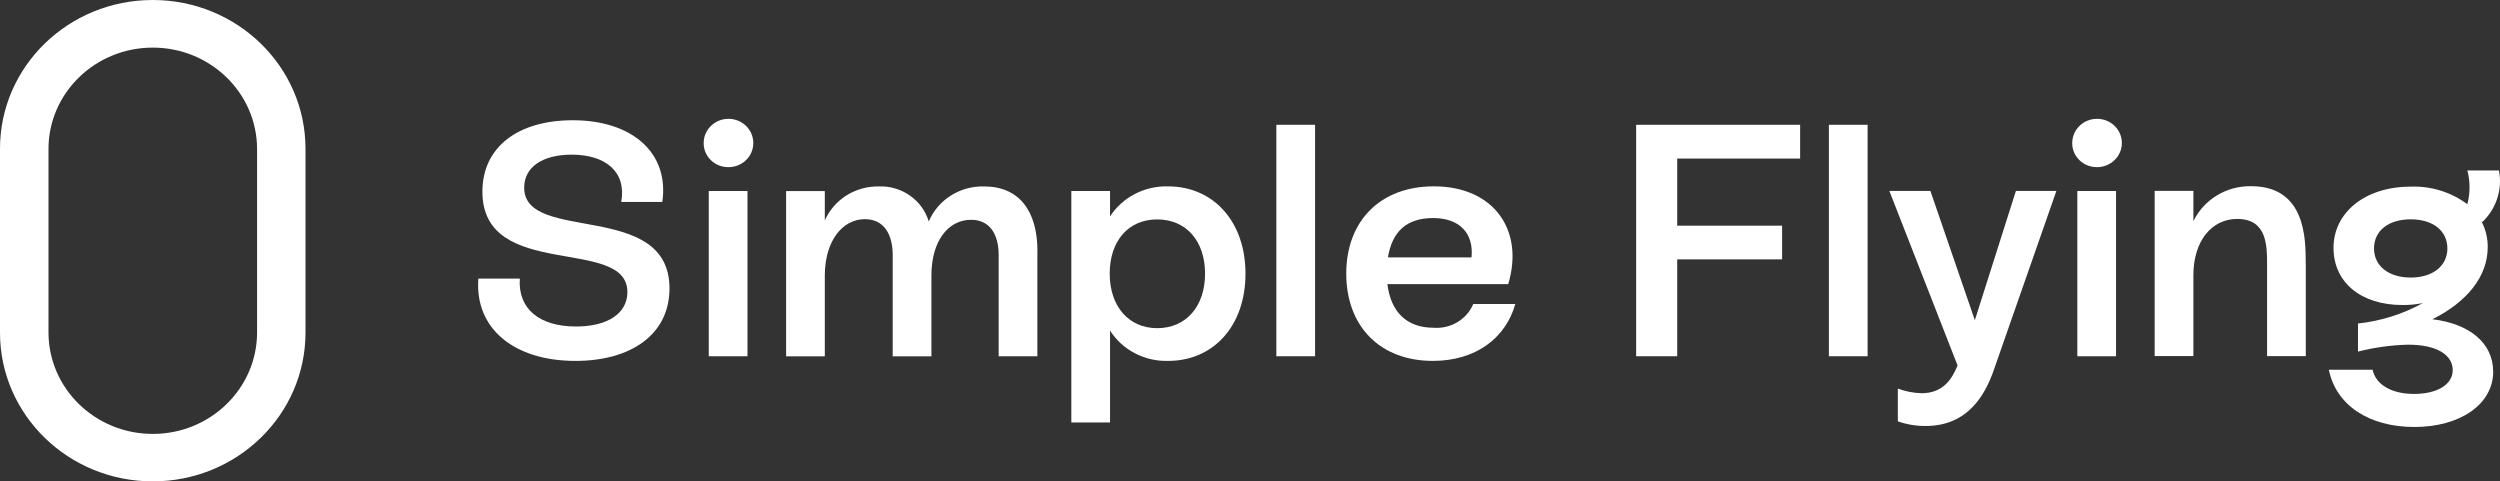 <svg width="161" height="31" viewBox="0 0 161 31" fill="none" xmlns="http://www.w3.org/2000/svg">
<rect x="0" y="0" width="161" height="31" fill="#333333" stroke="none"/>
<g clip-path="url(#clip0_1250_683)">
<path d="M9.837 31C4.403 31 0 26.713 0 21.422V9.578C0 4.287 4.403 0 9.837 0C15.27 0 19.674 4.287 19.674 9.578V21.422C19.674 26.713 15.27 31 9.837 31ZM16.556 21.422V9.578C16.54 5.965 13.522 3.051 9.811 3.066C6.121 3.081 3.133 5.99 3.123 9.578V21.422C3.133 25.035 6.147 27.954 9.858 27.944C13.553 27.934 16.546 25.02 16.556 21.422Z" fill="white"/>
<path d="M30.806 17.941H33.476C33.346 19.877 34.72 21.027 37.104 21.027C39.139 21.027 40.404 20.176 40.404 18.812C40.404 15.174 31.067 18.133 31.067 12.341C31.067 9.467 33.362 7.744 36.88 7.744C40.747 7.744 43.11 9.873 42.652 13.005H40.008C40.357 11.089 39.025 9.959 36.818 9.959C34.96 9.959 33.757 10.744 33.757 12.087C33.757 15.706 43.115 12.852 43.115 18.579C43.115 21.518 40.664 23.242 37.057 23.242C33.076 23.242 30.562 21.133 30.806 17.941Z" fill="white"/>
<path d="M45.317 9.208C45.317 8.352 46.03 7.652 46.915 7.652C47.794 7.652 48.513 8.347 48.513 9.208C48.513 10.07 47.8 10.764 46.915 10.764C46.045 10.774 45.327 10.095 45.317 9.249C45.317 9.239 45.317 9.223 45.317 9.213V9.208ZM45.645 22.942V12.3H48.138V22.942H45.645Z" fill="white"/>
<path d="M66.807 16.172V22.943H64.314V16.43C64.314 15.067 63.725 14.155 62.544 14.155C61.035 14.155 59.983 15.559 59.983 17.733V22.948H57.49V16.436C57.49 15.052 56.902 14.114 55.7 14.114C54.237 14.114 53.118 15.539 53.118 17.753V22.948H50.626V12.305H53.118V14.201C53.707 12.848 55.086 11.981 56.595 12.006C58.073 11.95 59.395 12.883 59.812 14.261C60.405 12.863 61.821 11.966 63.377 12.006C65.63 12.006 66.812 13.582 66.812 16.177L66.807 16.172Z" fill="white"/>
<path d="M80.209 17.622C80.209 21.007 78.132 23.242 75.223 23.242C73.708 23.283 72.282 22.538 71.486 21.286V27.205H68.993V12.301H71.486V13.938C72.292 12.696 73.713 11.961 75.223 12.002C78.132 12.002 80.209 14.257 80.209 17.622ZM77.606 17.622C77.606 15.514 76.383 14.13 74.525 14.13C72.667 14.13 71.465 15.514 71.465 17.622C71.465 19.73 72.688 21.134 74.525 21.134C76.383 21.134 77.606 19.73 77.606 17.622Z" fill="white"/>
<path d="M82.197 22.942V8.037H84.69V22.942H82.197Z" fill="white"/>
<path d="M97.587 19.576C96.952 21.811 95.005 23.241 92.273 23.241C88.864 23.241 86.699 21.006 86.699 17.62C86.699 14.235 88.885 12 92.341 12C96.187 12 98.18 14.808 97.129 18.299H89.348C89.567 20.068 90.571 21.107 92.32 21.107C93.423 21.193 94.459 20.575 94.88 19.576H97.592H97.587ZM89.389 16.576H94.766C94.917 15.046 94.022 14.042 92.294 14.042C90.566 14.042 89.65 14.934 89.384 16.576H89.389Z" fill="white"/>
<path d="M115.928 10.211H108.012V14.534H114.767V16.703H108.012V22.942H105.368V8.037H115.928V10.206V10.211Z" fill="white"/>
<path d="M117.781 22.942V8.037H120.274V22.942H117.781Z" fill="white"/>
<path d="M129.829 12.295H132.432L128.429 23.748C127.862 25.41 126.748 27.433 124.011 27.433C123.402 27.438 122.793 27.336 122.22 27.134V25.025C122.71 25.208 123.225 25.309 123.75 25.324C125.13 25.324 125.718 24.407 126.067 23.535L121.674 12.295H124.318L127.18 20.621L129.824 12.295H129.829Z" fill="white"/>
<path d="M133.452 9.208C133.452 8.352 134.165 7.652 135.05 7.652C135.935 7.652 136.648 8.347 136.648 9.208C136.648 10.065 135.935 10.764 135.05 10.764C134.181 10.774 133.463 10.095 133.452 9.249C133.452 9.239 133.452 9.223 133.452 9.213V9.208ZM133.78 22.942V12.3H136.273V22.942H133.78Z" fill="white"/>
<path d="M148.493 16.977V22.937H146V17.038C146 15.827 146 14.099 144.075 14.099C142.414 14.099 141.254 15.548 141.254 17.717V22.932H138.761V12.29H141.254V14.246C141.93 12.847 143.382 11.965 144.97 11.991C148.488 11.991 148.488 15.376 148.488 16.973L148.493 16.977Z" fill="white"/>
<path d="M160.563 23.92C160.563 26.048 158.418 27.498 155.488 27.498C152.558 27.498 150.44 26.094 149.977 23.813H152.797C152.995 24.771 154.021 25.369 155.462 25.369C156.904 25.369 157.955 24.797 157.955 23.834C157.955 22.871 156.951 22.197 155.093 22.197C154 22.222 152.912 22.374 151.855 22.643V20.834C153.323 20.676 154.749 20.23 156.03 19.516C155.598 19.607 155.16 19.648 154.718 19.643C152.053 19.643 150.278 18.193 150.278 15.958C150.278 13.723 152.267 12.021 155.244 12.021C156.56 11.97 157.851 12.37 158.897 13.151C159.085 12.436 159.085 11.691 158.897 10.977H160.932C161.172 12.198 160.761 13.455 159.839 14.321C160.089 14.818 160.214 15.365 160.209 15.918C160.209 17.767 158.918 19.43 156.644 20.56C159.027 20.839 160.558 22.09 160.558 23.925L160.563 23.92ZM155.249 17.874C156.67 17.874 157.612 17.129 157.612 15.999C157.612 14.869 156.691 14.124 155.249 14.124C153.807 14.124 152.886 14.869 152.886 15.999C152.886 17.129 153.828 17.874 155.249 17.874Z" fill="white"/>
</g>
<defs>
<clipPath id="clip0_1250_683">
<rect width="161" height="31" fill="white"/>
</clipPath>
</defs>
</svg>
